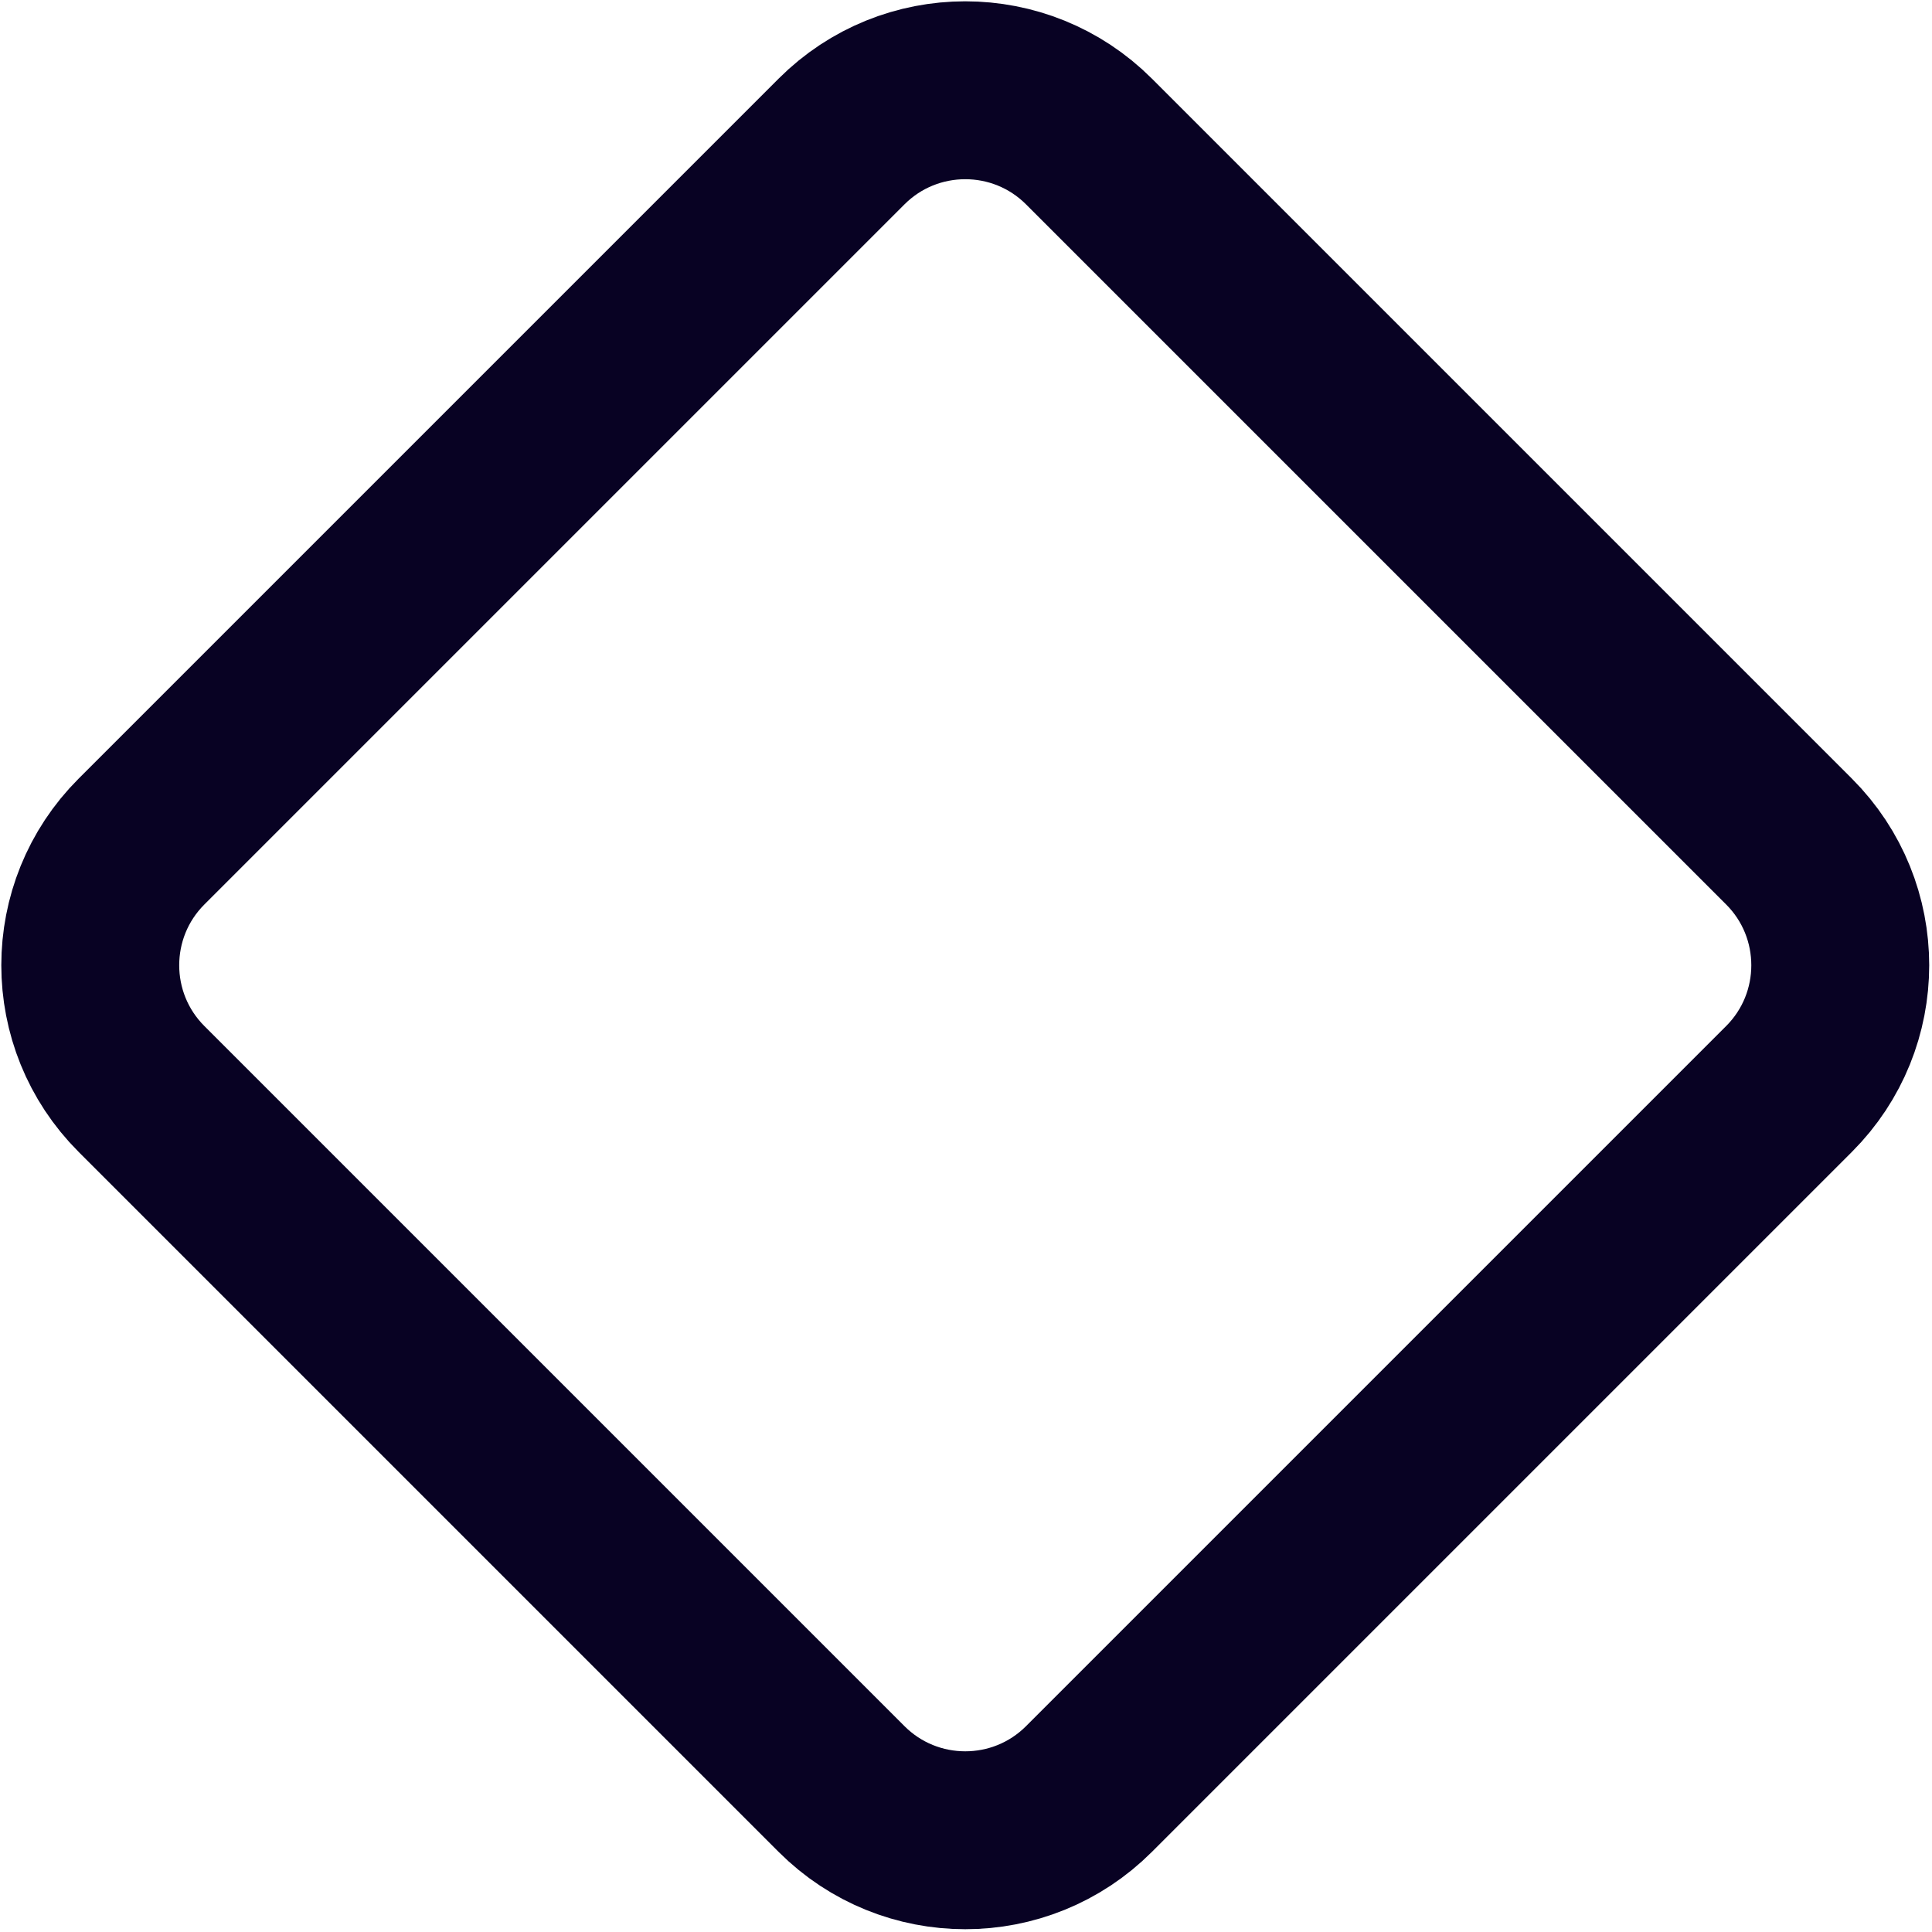 <svg width="543" height="543" viewBox="0 0 543 543" fill="none" xmlns="http://www.w3.org/2000/svg">
<path d="M502.813 236.521L306.064 39.772C286.86 20.568 255.724 20.568 236.52 39.772L39.771 236.521C20.567 255.724 20.567 286.86 39.771 306.064L236.52 502.813C255.724 522.017 286.86 522.017 306.064 502.813L502.813 306.064C522.016 286.86 522.016 255.724 502.813 236.521Z" stroke="#080223" stroke-width="50" stroke-miterlimit="10"/>
</svg>
